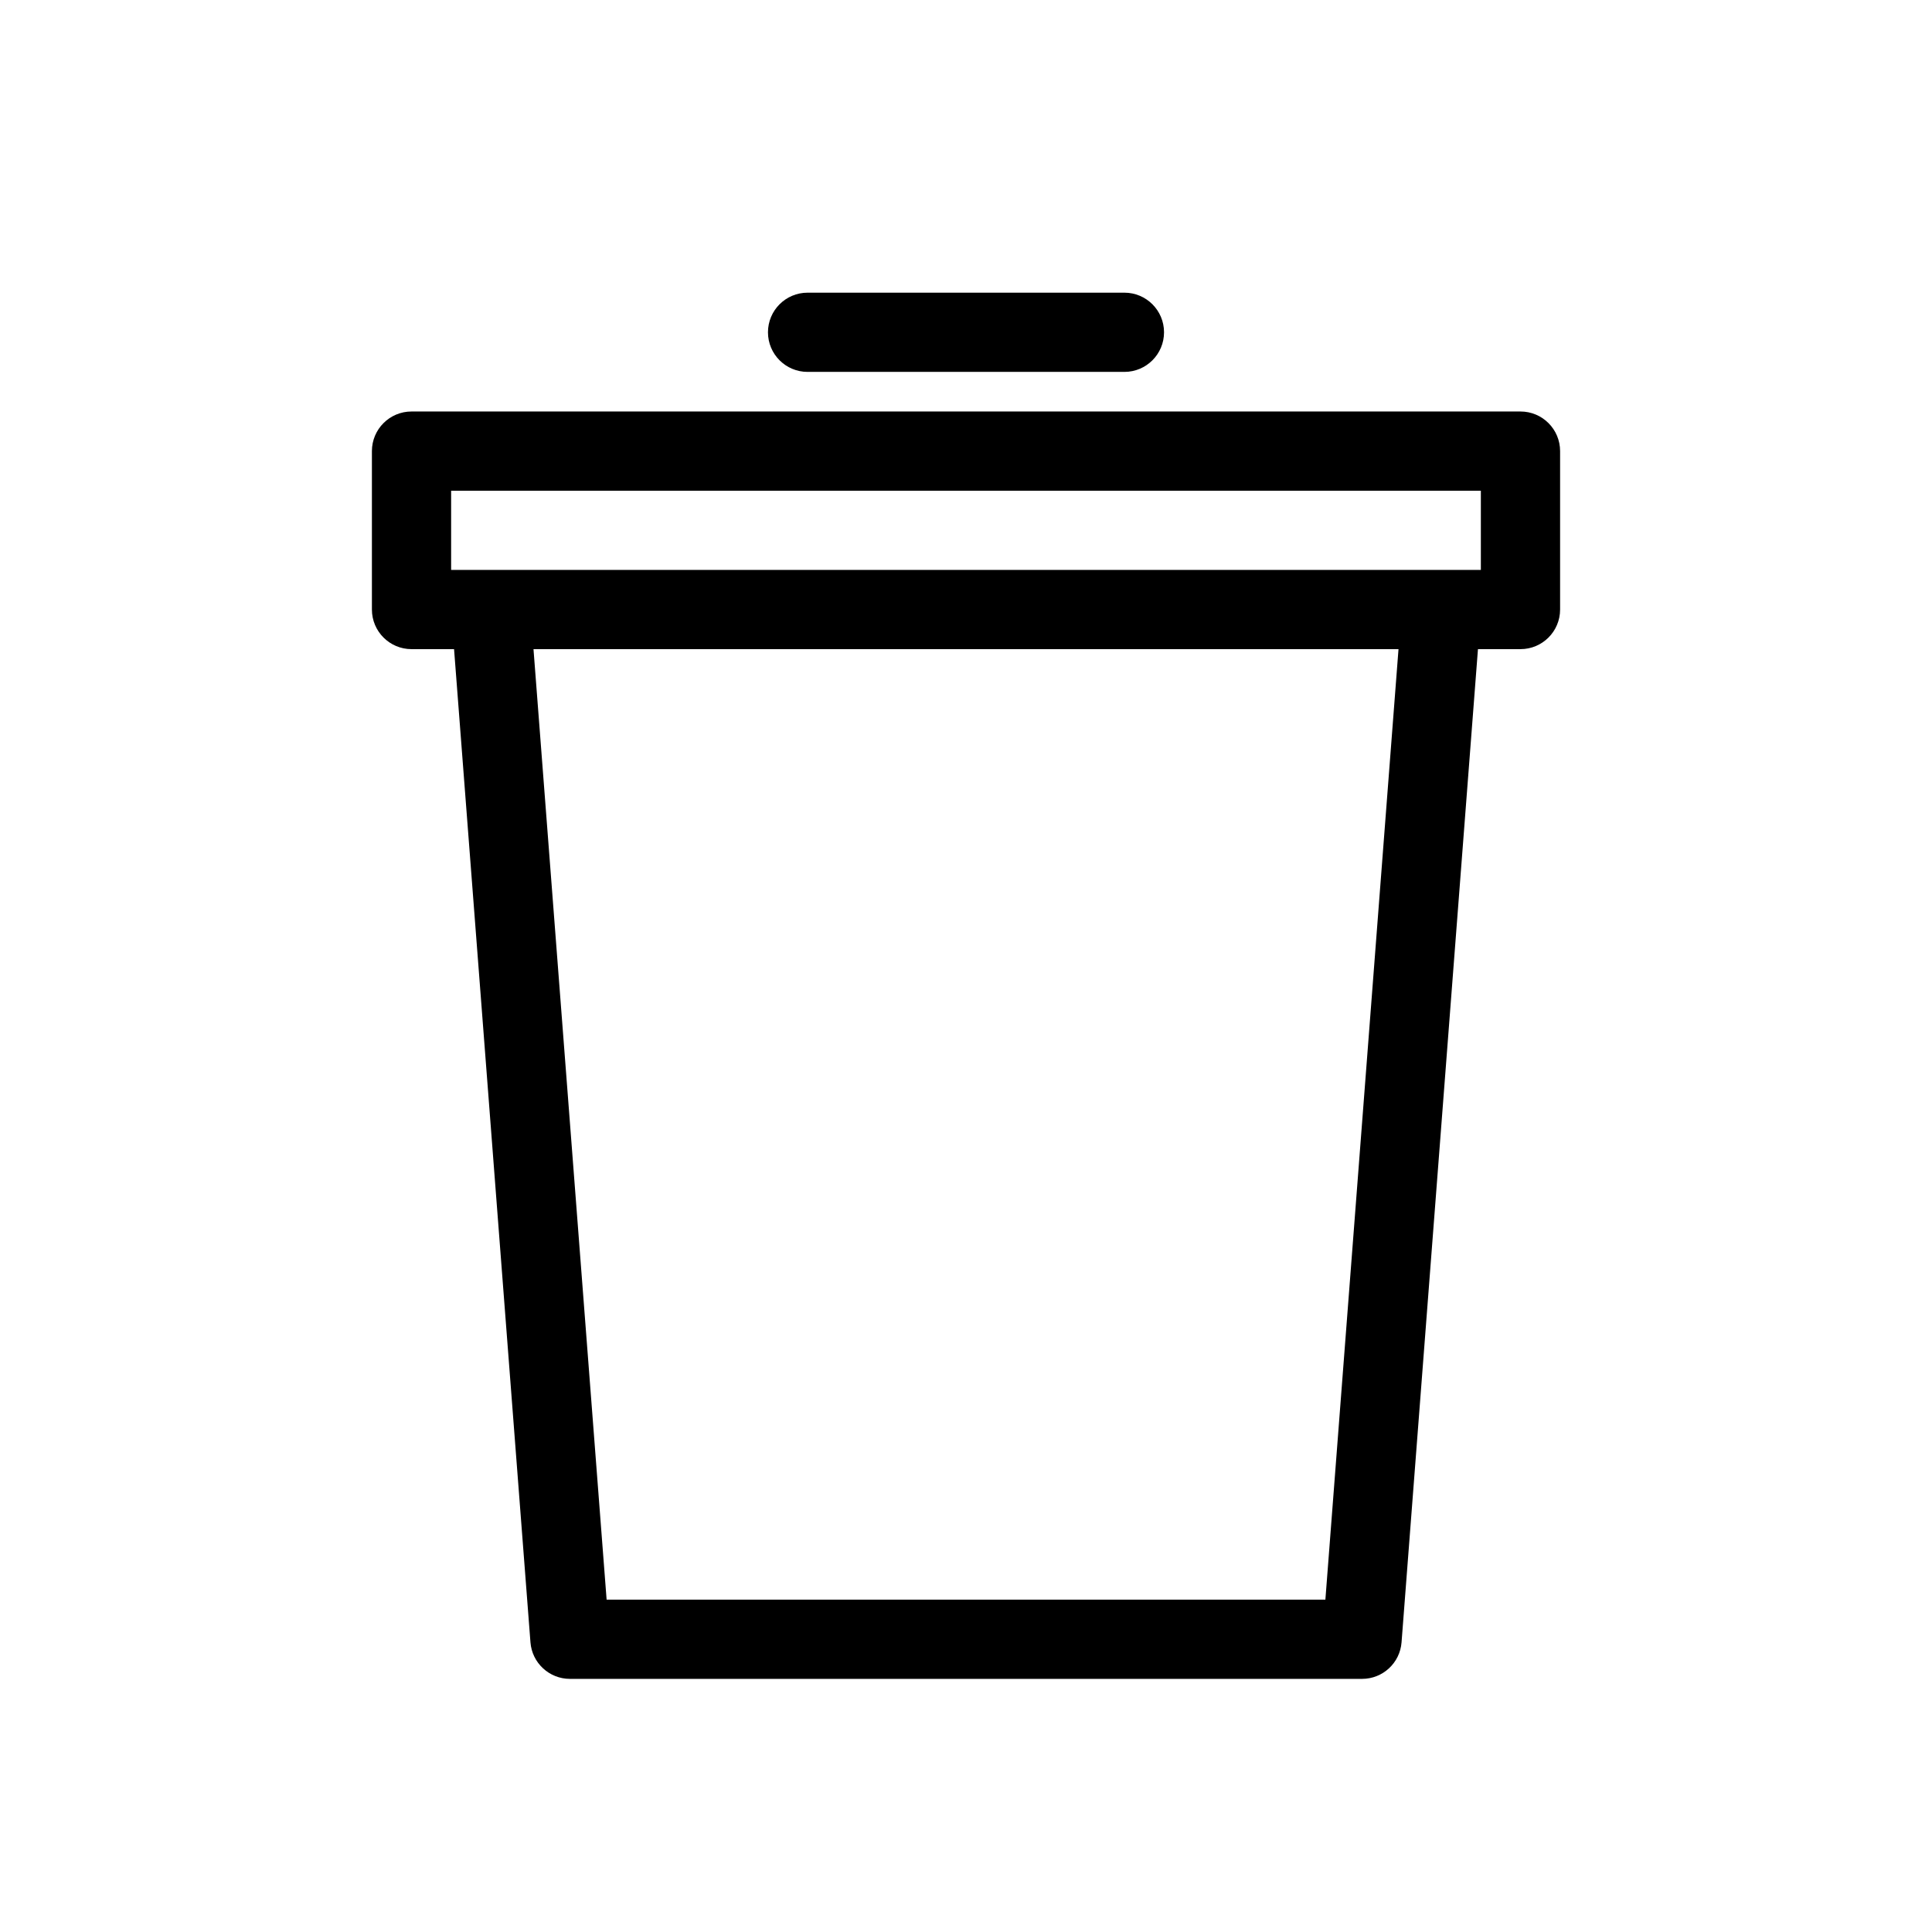 <?xml version="1.0" encoding="UTF-8"?>
<!-- Uploaded to: ICON Repo, www.iconrepo.com, Generator: ICON Repo Mixer Tools -->
<svg fill="#000000" width="800px" height="800px" version="1.1" viewBox="144 144 512 512" xmlns="http://www.w3.org/2000/svg">
 <path d="m347.52 232.06c0-5.797 4.699-10.496 10.496-10.496h83.969c5.793 0 10.496 4.699 10.496 10.496s-4.703 10.496-10.496 10.496h-83.969c-5.797 0-10.496-4.699-10.496-10.496zm-104.96 31.488c0-5.797 4.699-10.496 10.496-10.496h293.89c5.797 0 10.496 4.699 10.496 10.496v41.984c0 5.797-4.699 10.496-10.496 10.496h-11.27l-20.25 263.2c-0.418 5.469-4.977 9.691-10.465 9.691h-209.92c-5.484 0-10.047-4.223-10.465-9.691l-20.246-263.2h-11.273c-5.797 0-10.496-4.699-10.496-10.496zm31.602 31.488h-0.207-10.402v-20.992h272.89v20.992h-10.402-0.207zm11.219 20.992 19.379 251.9h190.48l19.379-251.9z" fill-rule="evenodd"/>
</svg>